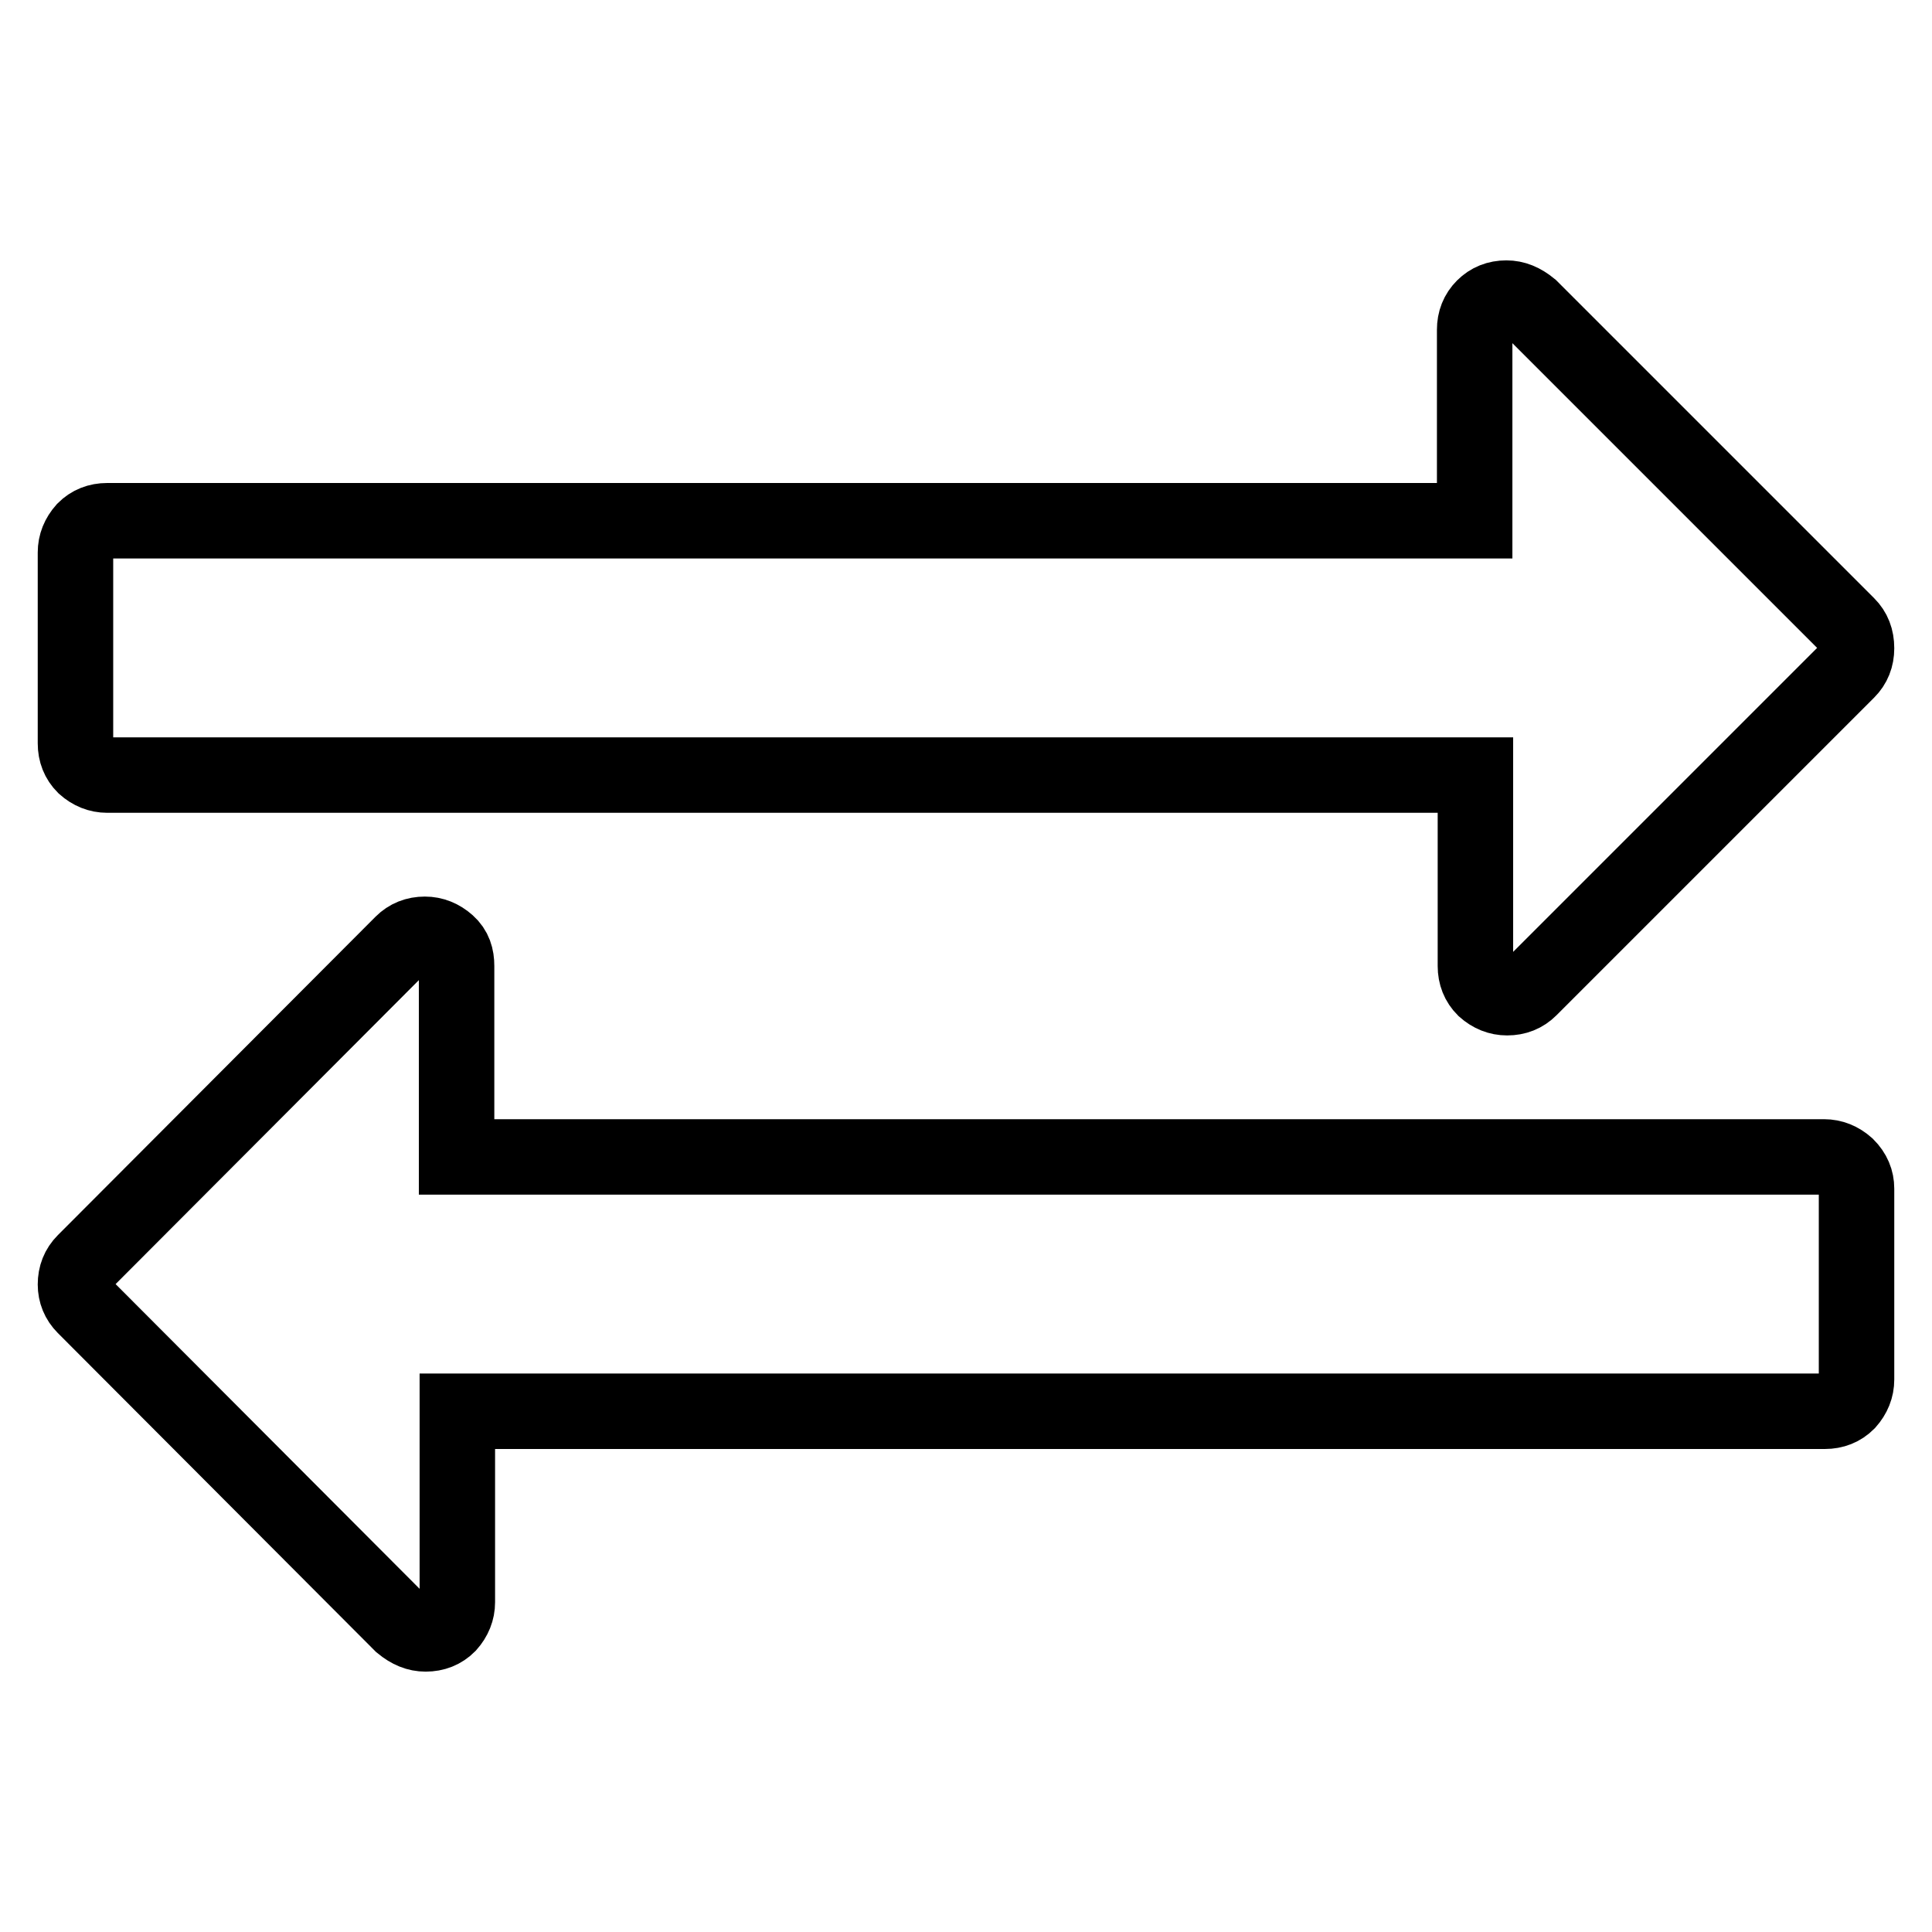 <?xml version="1.0" encoding="utf-8"?>
<!-- Svg Vector Icons : http://www.onlinewebfonts.com/icon -->
<!DOCTYPE svg PUBLIC "-//W3C//DTD SVG 1.1//EN" "http://www.w3.org/Graphics/SVG/1.1/DTD/svg11.dtd">
<svg version="1.1" xmlns="http://www.w3.org/2000/svg" xmlns:xlink="http://www.w3.org/1999/xlink" x="0px" y="0px" viewBox="0 0 256 256" enable-background="new 0 0 256 256" xml:space="preserve">
<g> <path stroke-width="10" fill-opacity="0" stroke="#000000"  d="M246,157.5v25.3c0,1.1-0.4,2.1-1.2,3c-0.8,0.8-1.8,1.2-3,1.2H60.6v25.3c0,1.1-0.4,2.1-1.2,3 c-0.8,0.8-1.8,1.2-3,1.2c-1.1,0-2.1-0.4-3.2-1.3l-42-42.1c-0.8-0.8-1.2-1.8-1.2-2.9c0-1.2,0.4-2.2,1.2-3L53.3,125 c0.8-0.8,1.8-1.2,3-1.2c1.1,0,2.1,0.4,3,1.2s1.2,1.8,1.2,3v25.3h181.2c1.1,0,2.1,0.4,3,1.2C245.6,155.4,246,156.4,246,157.5 L246,157.5z M246,85.9c0,1.2-0.4,2.2-1.2,3L202.7,131c-0.8,0.8-1.8,1.2-3,1.2c-1.1,0-2.1-0.4-3-1.2c-0.8-0.8-1.2-1.8-1.2-3v-25.3 H14.2c-1.1,0-2.1-0.4-3-1.2c-0.8-0.8-1.2-1.8-1.2-3V73.2c0-1.1,0.4-2.1,1.2-3c0.8-0.8,1.8-1.2,3-1.2h181.2V43.7 c0-1.2,0.4-2.2,1.2-3c0.8-0.8,1.8-1.2,3-1.2c1.1,0,2.1,0.4,3.2,1.3l42,42C245.6,83.6,246,84.6,246,85.9L246,85.9z"/></g>
</svg>